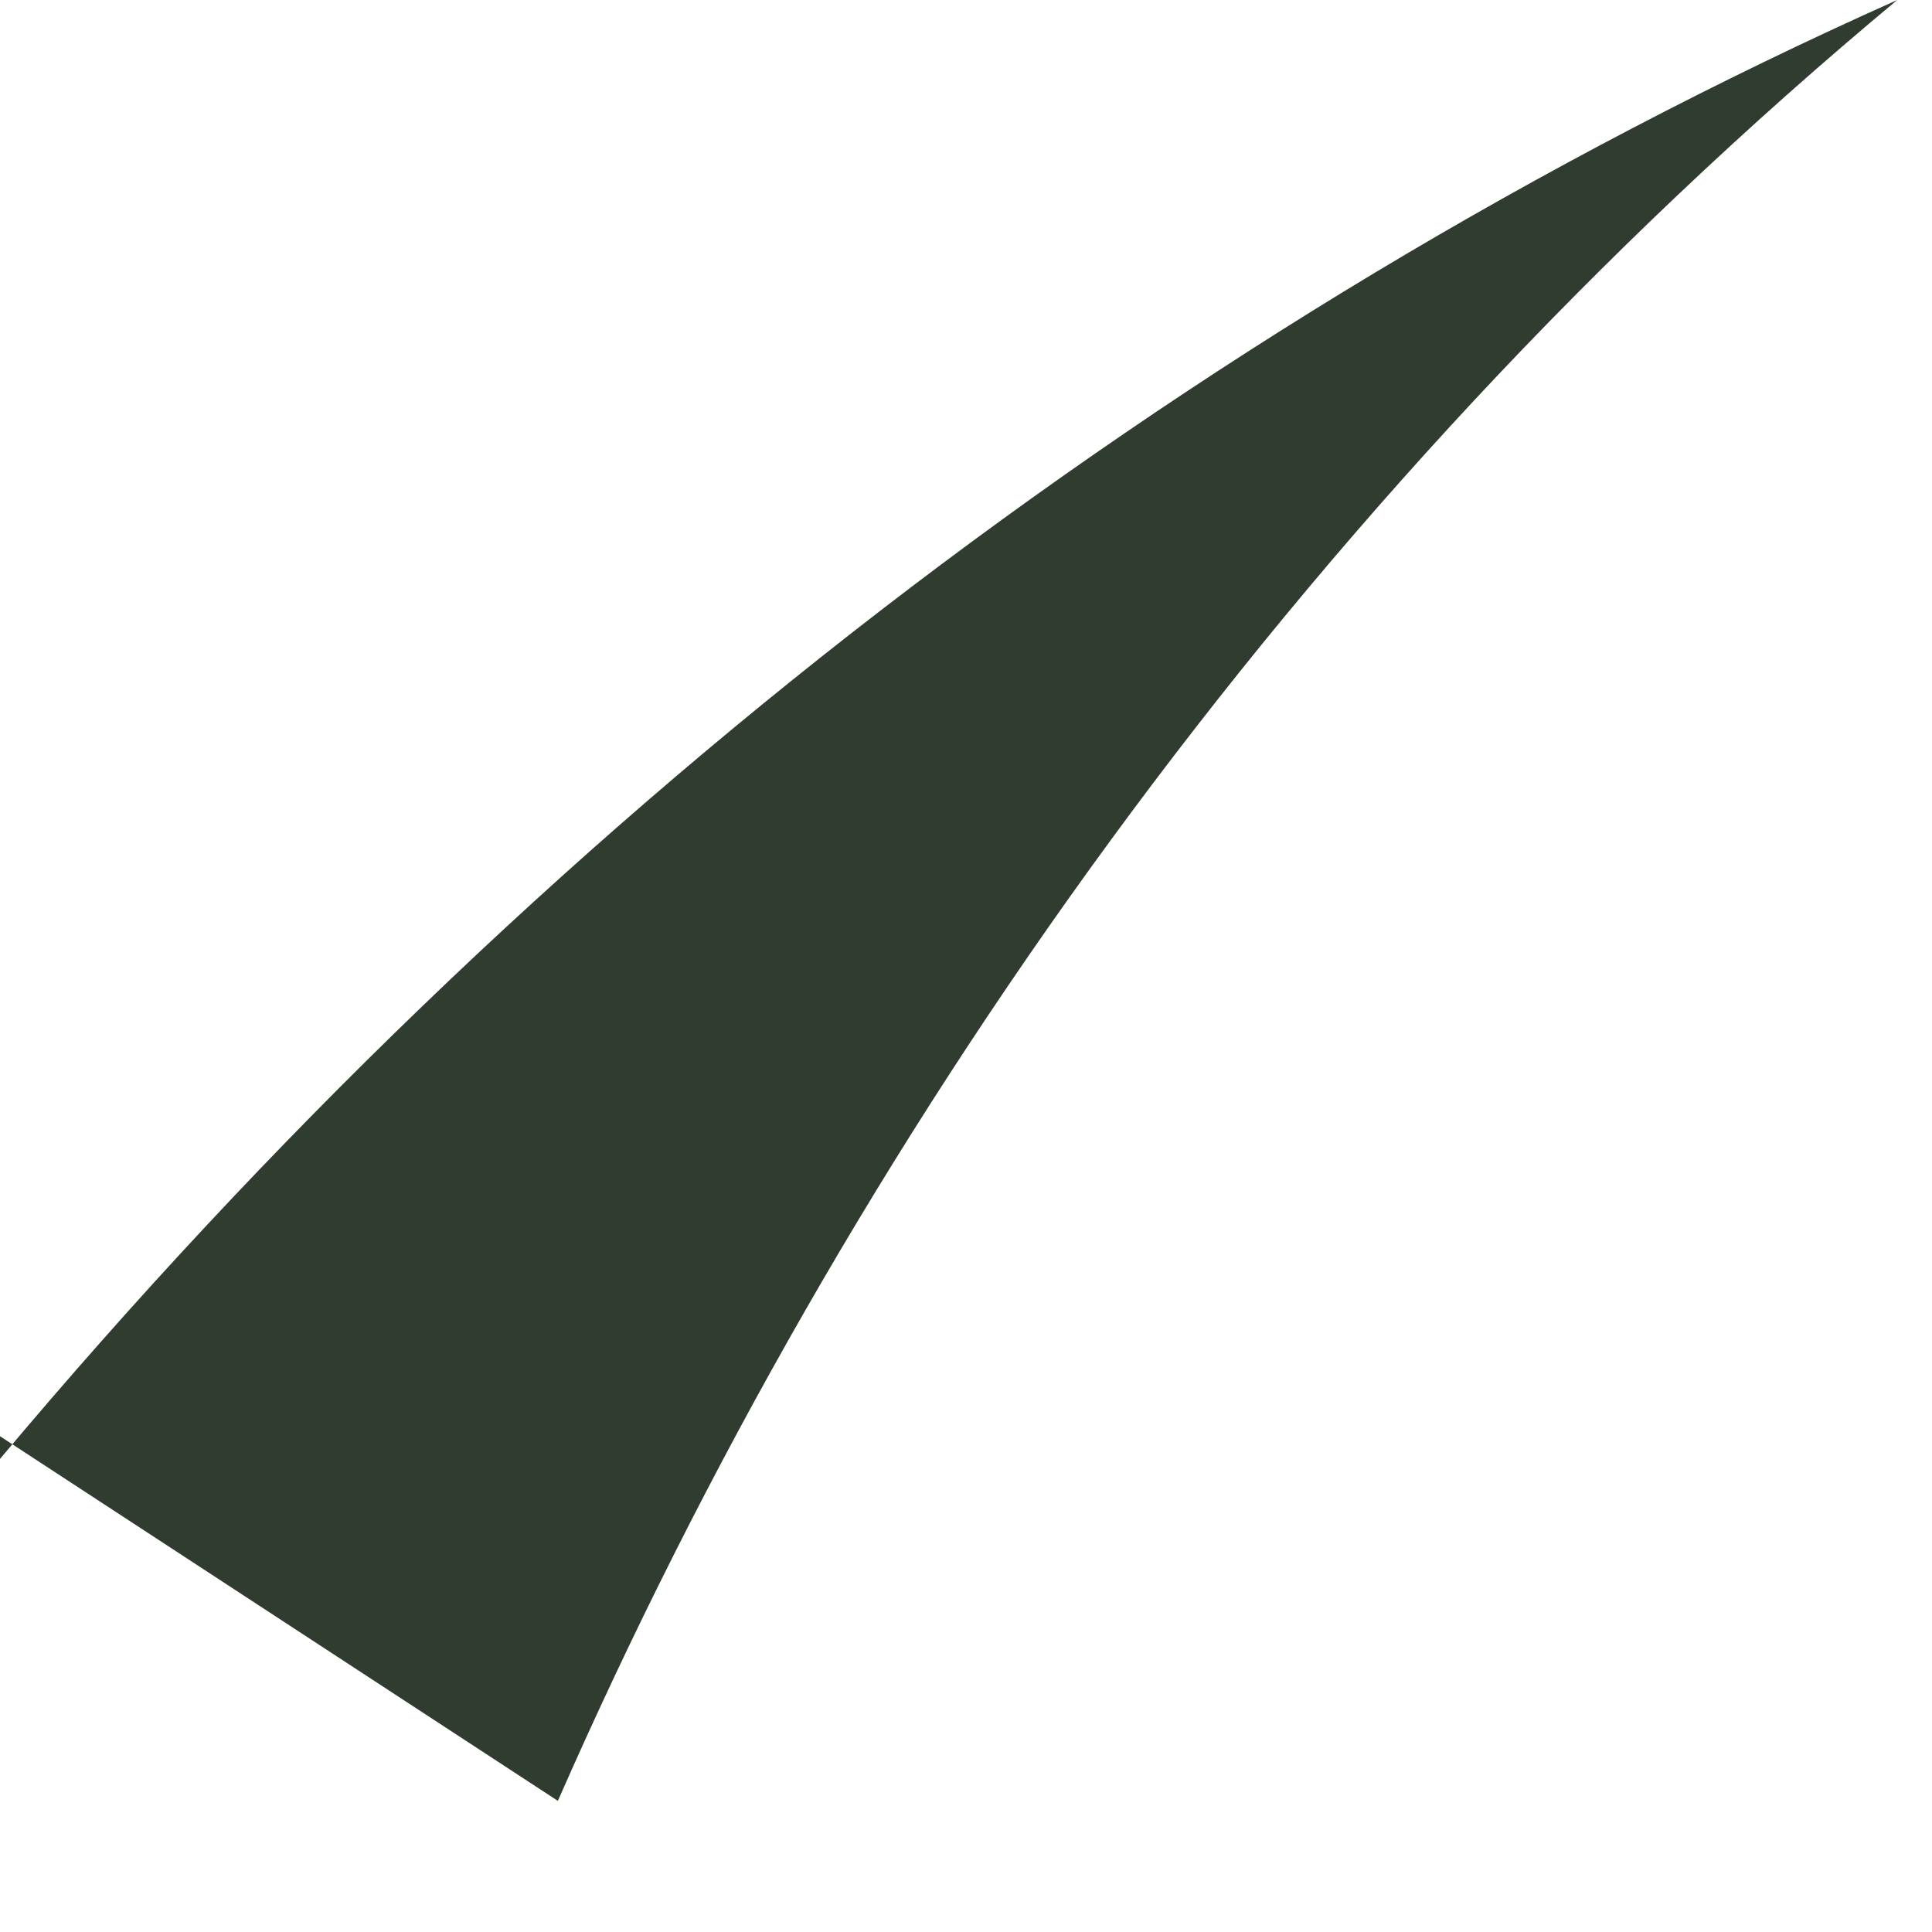 <?xml version="1.0" encoding="utf-8"?>
<svg xmlns="http://www.w3.org/2000/svg" fill="none" height="100%" overflow="visible" preserveAspectRatio="none" style="display: block;" viewBox="0 0 8 8" width="100%">
<path d="M0 6.041C2.218 3.398 4.898 1.321 7.856 0C5.36 2.077 3.512 4.72 2.31 7.457L0 5.947V6.041Z" fill="#303C30" id="Vector"/>
</svg>